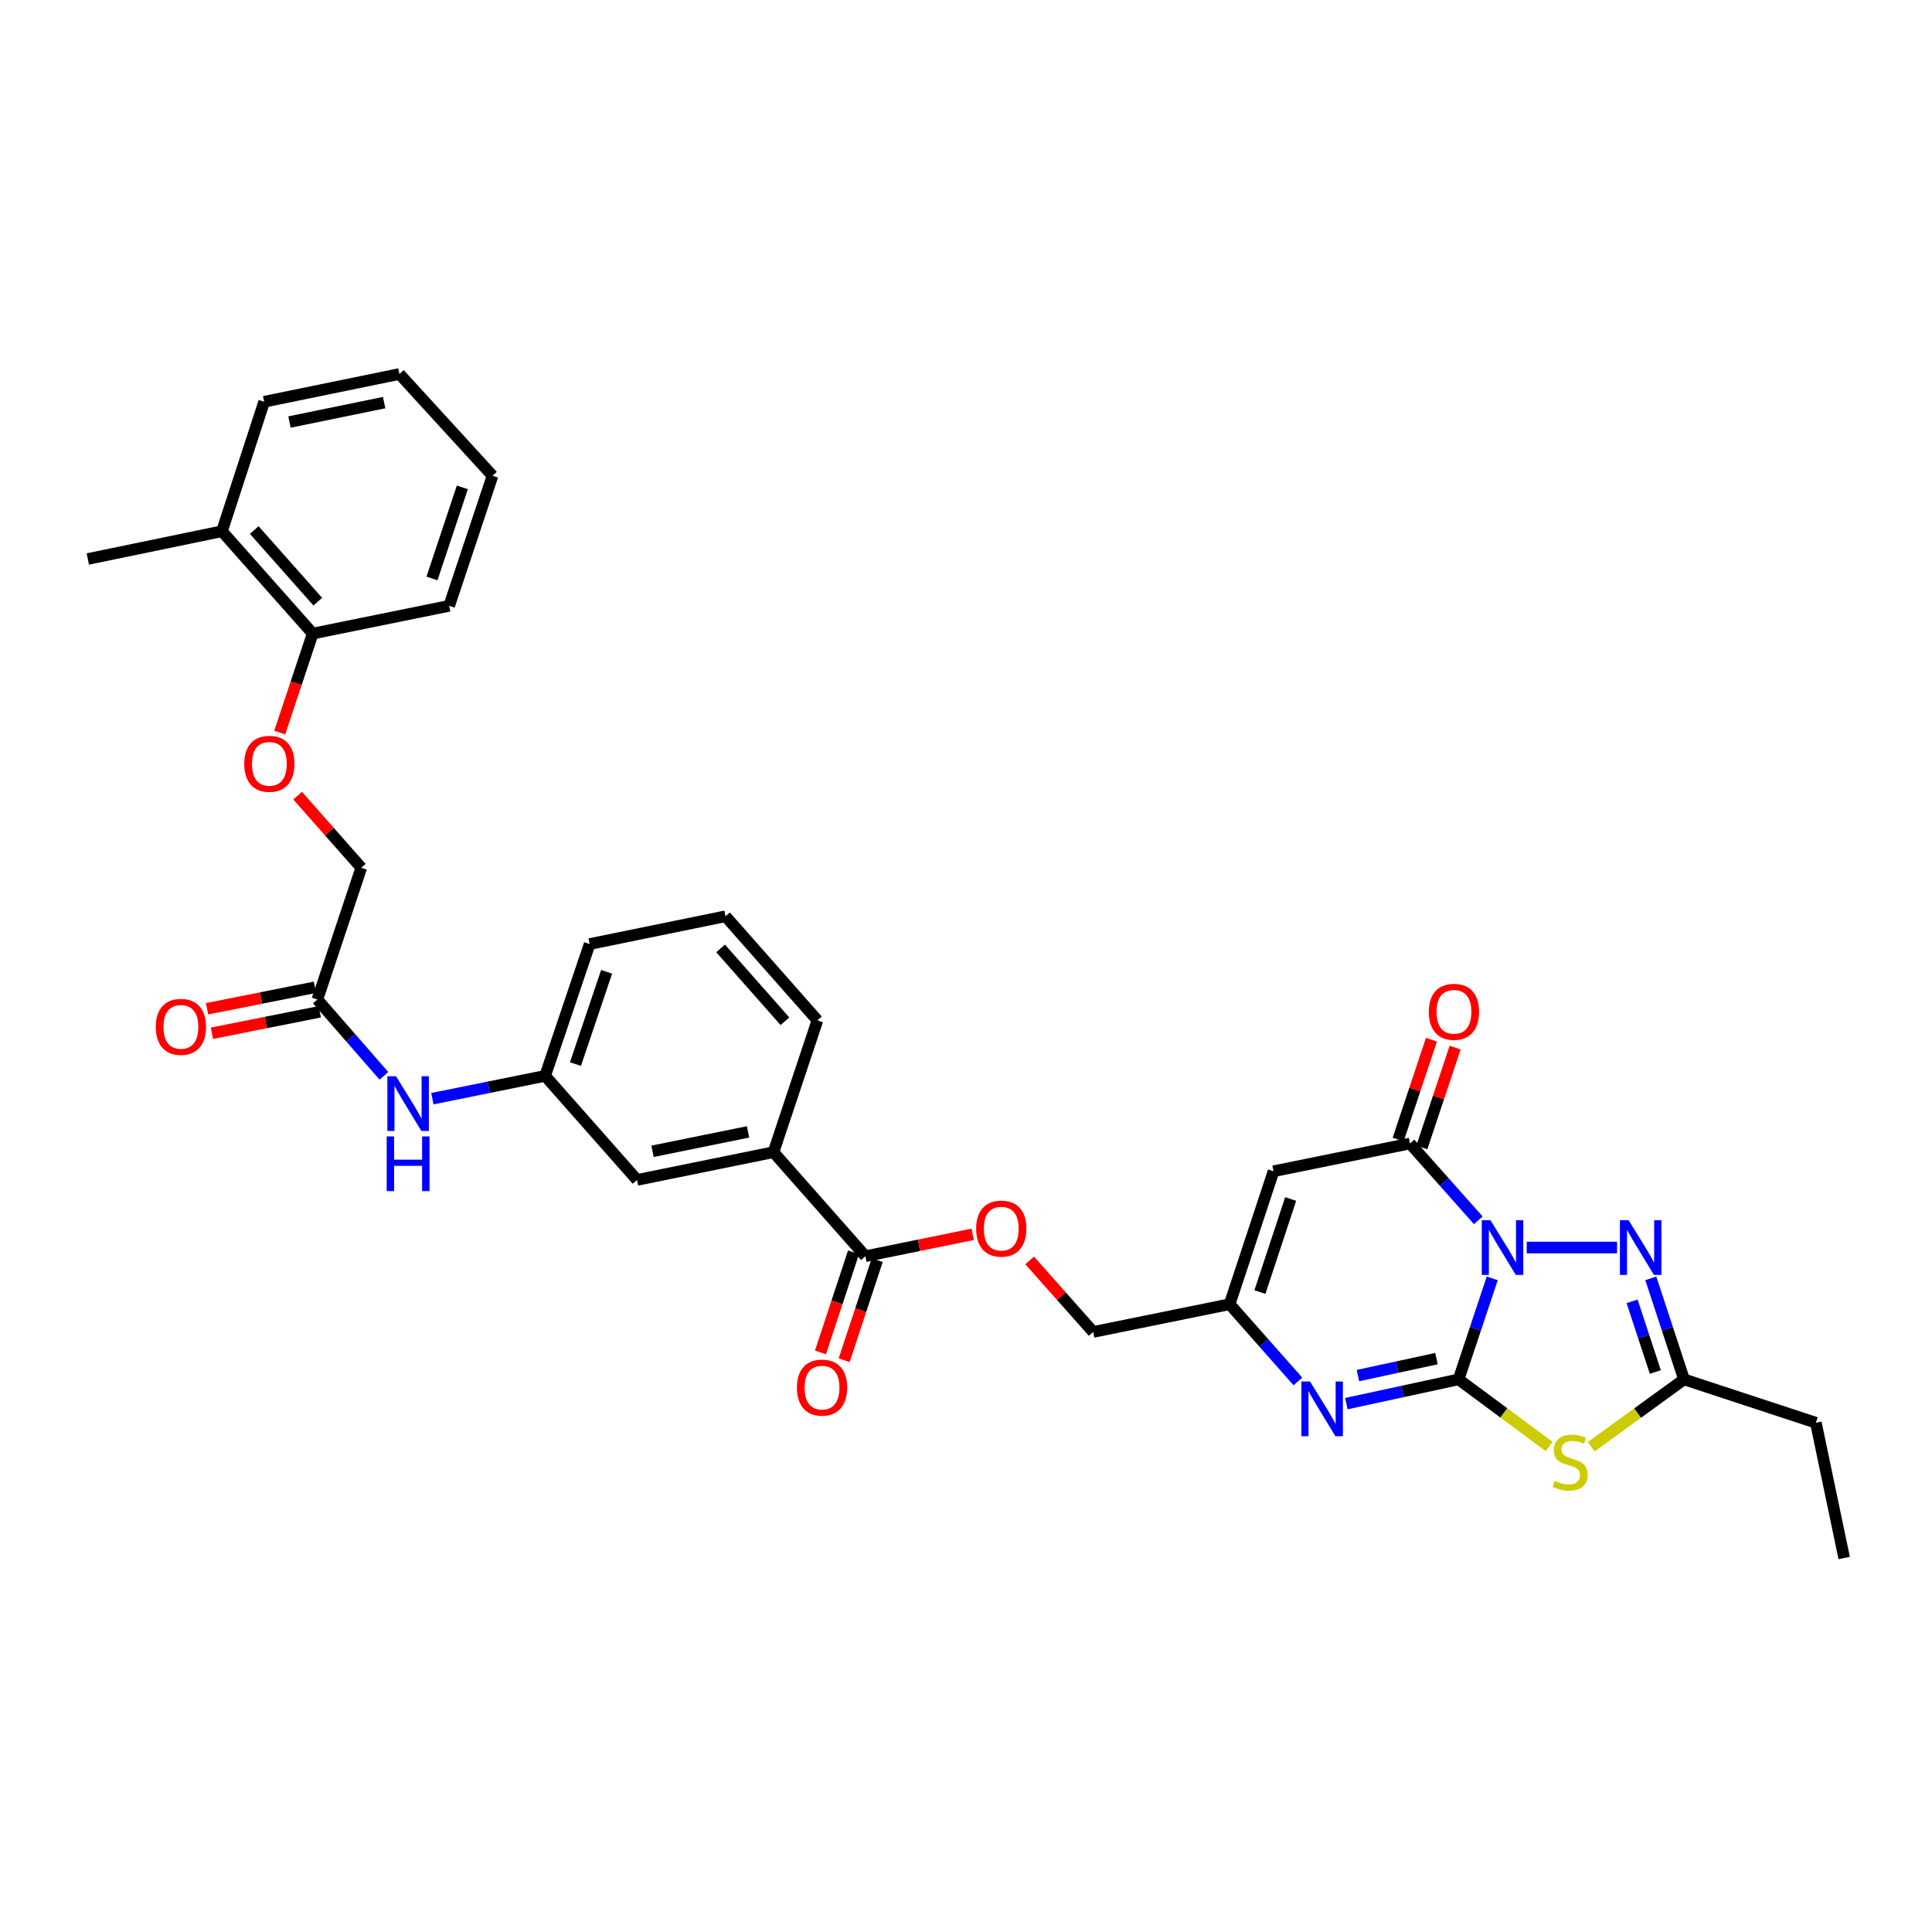 <?xml version='1.0' encoding='iso-8859-1'?>
<svg version='1.1' baseProfile='full'
              xmlns='http://www.w3.org/2000/svg'
                      xmlns:rdkit='http://www.rdkit.org/xml'
                      xmlns:xlink='http://www.w3.org/1999/xlink'
                  xml:space='preserve'
width='1000px' height='1000px' viewBox='0 0 1000 1000'>
<!-- END OF HEADER -->
<rect style='opacity:1.0;fill:#FFFFFF;stroke:none' width='1000' height='1000' x='0' y='0'> </rect>
<path class='bond-0' d='M 772.384,661.682 L 763.671,687.822' style='fill:none;fill-rule:evenodd;stroke:#0000FF;stroke-width:6px;stroke-linecap:butt;stroke-linejoin:miter;stroke-opacity:1' />
<path class='bond-0' d='M 763.671,687.822 L 754.958,713.963' style='fill:none;fill-rule:evenodd;stroke:#000000;stroke-width:6px;stroke-linecap:butt;stroke-linejoin:miter;stroke-opacity:1' />
<path class='bond-2' d='M 765.161,631.62 L 747.489,611.747' style='fill:none;fill-rule:evenodd;stroke:#0000FF;stroke-width:6px;stroke-linecap:butt;stroke-linejoin:miter;stroke-opacity:1' />
<path class='bond-2' d='M 747.489,611.747 L 729.817,591.874' style='fill:none;fill-rule:evenodd;stroke:#000000;stroke-width:6px;stroke-linecap:butt;stroke-linejoin:miter;stroke-opacity:1' />
<path class='bond-3' d='M 790.23,645.723 L 836.993,645.723' style='fill:none;fill-rule:evenodd;stroke:#0000FF;stroke-width:6px;stroke-linecap:butt;stroke-linejoin:miter;stroke-opacity:1' />
<path class='bond-1' d='M 754.958,713.963 L 778.397,731.325' style='fill:none;fill-rule:evenodd;stroke:#000000;stroke-width:6px;stroke-linecap:butt;stroke-linejoin:miter;stroke-opacity:1' />
<path class='bond-1' d='M 778.397,731.325 L 801.835,748.688' style='fill:none;fill-rule:evenodd;stroke:#CCCC00;stroke-width:6px;stroke-linecap:butt;stroke-linejoin:miter;stroke-opacity:1' />
<path class='bond-4' d='M 754.958,713.963 L 725.92,720.237' style='fill:none;fill-rule:evenodd;stroke:#000000;stroke-width:6px;stroke-linecap:butt;stroke-linejoin:miter;stroke-opacity:1' />
<path class='bond-4' d='M 725.92,720.237 L 696.882,726.511' style='fill:none;fill-rule:evenodd;stroke:#0000FF;stroke-width:6px;stroke-linecap:butt;stroke-linejoin:miter;stroke-opacity:1' />
<path class='bond-4' d='M 743.519,703.218 L 723.192,707.609' style='fill:none;fill-rule:evenodd;stroke:#000000;stroke-width:6px;stroke-linecap:butt;stroke-linejoin:miter;stroke-opacity:1' />
<path class='bond-4' d='M 723.192,707.609 L 702.865,712.001' style='fill:none;fill-rule:evenodd;stroke:#0000FF;stroke-width:6px;stroke-linecap:butt;stroke-linejoin:miter;stroke-opacity:1' />
<path class='bond-33' d='M 823.613,748.833 L 847.632,731.398' style='fill:none;fill-rule:evenodd;stroke:#CCCC00;stroke-width:6px;stroke-linecap:butt;stroke-linejoin:miter;stroke-opacity:1' />
<path class='bond-33' d='M 847.632,731.398 L 871.65,713.963' style='fill:none;fill-rule:evenodd;stroke:#000000;stroke-width:6px;stroke-linecap:butt;stroke-linejoin:miter;stroke-opacity:1' />
<path class='bond-5' d='M 729.817,591.874 L 659.187,606.235' style='fill:none;fill-rule:evenodd;stroke:#000000;stroke-width:6px;stroke-linecap:butt;stroke-linejoin:miter;stroke-opacity:1' />
<path class='bond-12' d='M 735.945,593.916 L 744.555,568.075' style='fill:none;fill-rule:evenodd;stroke:#000000;stroke-width:6px;stroke-linecap:butt;stroke-linejoin:miter;stroke-opacity:1' />
<path class='bond-12' d='M 744.555,568.075 L 753.165,542.234' style='fill:none;fill-rule:evenodd;stroke:#FF0000;stroke-width:6px;stroke-linecap:butt;stroke-linejoin:miter;stroke-opacity:1' />
<path class='bond-12' d='M 723.689,589.832 L 732.299,563.991' style='fill:none;fill-rule:evenodd;stroke:#000000;stroke-width:6px;stroke-linecap:butt;stroke-linejoin:miter;stroke-opacity:1' />
<path class='bond-12' d='M 732.299,563.991 L 740.909,538.15' style='fill:none;fill-rule:evenodd;stroke:#FF0000;stroke-width:6px;stroke-linecap:butt;stroke-linejoin:miter;stroke-opacity:1' />
<path class='bond-6' d='M 854.455,661.679 L 863.053,687.821' style='fill:none;fill-rule:evenodd;stroke:#0000FF;stroke-width:6px;stroke-linecap:butt;stroke-linejoin:miter;stroke-opacity:1' />
<path class='bond-6' d='M 863.053,687.821 L 871.65,713.963' style='fill:none;fill-rule:evenodd;stroke:#000000;stroke-width:6px;stroke-linecap:butt;stroke-linejoin:miter;stroke-opacity:1' />
<path class='bond-6' d='M 844.762,673.558 L 850.781,691.857' style='fill:none;fill-rule:evenodd;stroke:#0000FF;stroke-width:6px;stroke-linecap:butt;stroke-linejoin:miter;stroke-opacity:1' />
<path class='bond-6' d='M 850.781,691.857 L 856.799,710.156' style='fill:none;fill-rule:evenodd;stroke:#000000;stroke-width:6px;stroke-linecap:butt;stroke-linejoin:miter;stroke-opacity:1' />
<path class='bond-34' d='M 671.788,715.028 L 654.119,695.042' style='fill:none;fill-rule:evenodd;stroke:#0000FF;stroke-width:6px;stroke-linecap:butt;stroke-linejoin:miter;stroke-opacity:1' />
<path class='bond-34' d='M 654.119,695.042 L 636.45,675.056' style='fill:none;fill-rule:evenodd;stroke:#000000;stroke-width:6px;stroke-linecap:butt;stroke-linejoin:miter;stroke-opacity:1' />
<path class='bond-7' d='M 659.187,606.235 L 636.45,675.056' style='fill:none;fill-rule:evenodd;stroke:#000000;stroke-width:6px;stroke-linecap:butt;stroke-linejoin:miter;stroke-opacity:1' />
<path class='bond-7' d='M 668.044,620.611 L 652.128,668.785' style='fill:none;fill-rule:evenodd;stroke:#000000;stroke-width:6px;stroke-linecap:butt;stroke-linejoin:miter;stroke-opacity:1' />
<path class='bond-23' d='M 871.65,713.963 L 939.89,736.406' style='fill:none;fill-rule:evenodd;stroke:#000000;stroke-width:6px;stroke-linecap:butt;stroke-linejoin:miter;stroke-opacity:1' />
<path class='bond-20' d='M 636.45,675.056 L 565.835,689.417' style='fill:none;fill-rule:evenodd;stroke:#000000;stroke-width:6px;stroke-linecap:butt;stroke-linejoin:miter;stroke-opacity:1' />
<path class='bond-8' d='M 447.923,650.216 L 475.69,644.546' style='fill:none;fill-rule:evenodd;stroke:#000000;stroke-width:6px;stroke-linecap:butt;stroke-linejoin:miter;stroke-opacity:1' />
<path class='bond-8' d='M 475.69,644.546 L 503.457,638.876' style='fill:none;fill-rule:evenodd;stroke:#FF0000;stroke-width:6px;stroke-linecap:butt;stroke-linejoin:miter;stroke-opacity:1' />
<path class='bond-9' d='M 447.923,650.216 L 400.354,596.367' style='fill:none;fill-rule:evenodd;stroke:#000000;stroke-width:6px;stroke-linecap:butt;stroke-linejoin:miter;stroke-opacity:1' />
<path class='bond-17' d='M 441.79,648.19 L 433.23,674.097' style='fill:none;fill-rule:evenodd;stroke:#000000;stroke-width:6px;stroke-linecap:butt;stroke-linejoin:miter;stroke-opacity:1' />
<path class='bond-17' d='M 433.23,674.097 L 424.67,700.005' style='fill:none;fill-rule:evenodd;stroke:#FF0000;stroke-width:6px;stroke-linecap:butt;stroke-linejoin:miter;stroke-opacity:1' />
<path class='bond-17' d='M 454.056,652.243 L 445.496,678.15' style='fill:none;fill-rule:evenodd;stroke:#000000;stroke-width:6px;stroke-linecap:butt;stroke-linejoin:miter;stroke-opacity:1' />
<path class='bond-17' d='M 445.496,678.15 L 436.936,704.058' style='fill:none;fill-rule:evenodd;stroke:#FF0000;stroke-width:6px;stroke-linecap:butt;stroke-linejoin:miter;stroke-opacity:1' />
<path class='bond-14' d='M 400.354,596.367 L 329.731,610.728' style='fill:none;fill-rule:evenodd;stroke:#000000;stroke-width:6px;stroke-linecap:butt;stroke-linejoin:miter;stroke-opacity:1' />
<path class='bond-14' d='M 387.186,585.861 L 337.75,595.914' style='fill:none;fill-rule:evenodd;stroke:#000000;stroke-width:6px;stroke-linecap:butt;stroke-linejoin:miter;stroke-opacity:1' />
<path class='bond-24' d='M 400.354,596.367 L 423.098,528.127' style='fill:none;fill-rule:evenodd;stroke:#000000;stroke-width:6px;stroke-linecap:butt;stroke-linejoin:miter;stroke-opacity:1' />
<path class='bond-10' d='M 164.264,517.361 L 181.487,537.109' style='fill:none;fill-rule:evenodd;stroke:#000000;stroke-width:6px;stroke-linecap:butt;stroke-linejoin:miter;stroke-opacity:1' />
<path class='bond-10' d='M 181.487,537.109 L 198.711,556.856' style='fill:none;fill-rule:evenodd;stroke:#0000FF;stroke-width:6px;stroke-linecap:butt;stroke-linejoin:miter;stroke-opacity:1' />
<path class='bond-19' d='M 163.003,511.026 L 135.088,516.583' style='fill:none;fill-rule:evenodd;stroke:#000000;stroke-width:6px;stroke-linecap:butt;stroke-linejoin:miter;stroke-opacity:1' />
<path class='bond-19' d='M 135.088,516.583 L 107.174,522.14' style='fill:none;fill-rule:evenodd;stroke:#FF0000;stroke-width:6px;stroke-linecap:butt;stroke-linejoin:miter;stroke-opacity:1' />
<path class='bond-19' d='M 165.525,523.696 L 137.61,529.253' style='fill:none;fill-rule:evenodd;stroke:#000000;stroke-width:6px;stroke-linecap:butt;stroke-linejoin:miter;stroke-opacity:1' />
<path class='bond-19' d='M 137.61,529.253 L 109.696,534.81' style='fill:none;fill-rule:evenodd;stroke:#FF0000;stroke-width:6px;stroke-linecap:butt;stroke-linejoin:miter;stroke-opacity:1' />
<path class='bond-22' d='M 164.264,517.361 L 187.001,449.136' style='fill:none;fill-rule:evenodd;stroke:#000000;stroke-width:6px;stroke-linecap:butt;stroke-linejoin:miter;stroke-opacity:1' />
<path class='bond-11' d='M 223.787,568.678 L 252.974,562.771' style='fill:none;fill-rule:evenodd;stroke:#0000FF;stroke-width:6px;stroke-linecap:butt;stroke-linejoin:miter;stroke-opacity:1' />
<path class='bond-11' d='M 252.974,562.771 L 282.162,556.864' style='fill:none;fill-rule:evenodd;stroke:#000000;stroke-width:6px;stroke-linecap:butt;stroke-linejoin:miter;stroke-opacity:1' />
<path class='bond-13' d='M 532.955,652.406 L 549.395,670.912' style='fill:none;fill-rule:evenodd;stroke:#FF0000;stroke-width:6px;stroke-linecap:butt;stroke-linejoin:miter;stroke-opacity:1' />
<path class='bond-13' d='M 549.395,670.912 L 565.835,689.417' style='fill:none;fill-rule:evenodd;stroke:#000000;stroke-width:6px;stroke-linecap:butt;stroke-linejoin:miter;stroke-opacity:1' />
<path class='bond-16' d='M 329.731,610.728 L 282.162,556.864' style='fill:none;fill-rule:evenodd;stroke:#000000;stroke-width:6px;stroke-linecap:butt;stroke-linejoin:miter;stroke-opacity:1' />
<path class='bond-15' d='M 154.043,411.829 L 170.522,430.483' style='fill:none;fill-rule:evenodd;stroke:#FF0000;stroke-width:6px;stroke-linecap:butt;stroke-linejoin:miter;stroke-opacity:1' />
<path class='bond-15' d='M 170.522,430.483 L 187.001,449.136' style='fill:none;fill-rule:evenodd;stroke:#000000;stroke-width:6px;stroke-linecap:butt;stroke-linejoin:miter;stroke-opacity:1' />
<path class='bond-18' d='M 144.781,379.178 L 153.32,353.557' style='fill:none;fill-rule:evenodd;stroke:#FF0000;stroke-width:6px;stroke-linecap:butt;stroke-linejoin:miter;stroke-opacity:1' />
<path class='bond-18' d='M 153.32,353.557 L 161.859,327.937' style='fill:none;fill-rule:evenodd;stroke:#000000;stroke-width:6px;stroke-linecap:butt;stroke-linejoin:miter;stroke-opacity:1' />
<path class='bond-35' d='M 282.162,556.864 L 305.2,488.639' style='fill:none;fill-rule:evenodd;stroke:#000000;stroke-width:6px;stroke-linecap:butt;stroke-linejoin:miter;stroke-opacity:1' />
<path class='bond-35' d='M 297.857,550.763 L 313.984,503.006' style='fill:none;fill-rule:evenodd;stroke:#000000;stroke-width:6px;stroke-linecap:butt;stroke-linejoin:miter;stroke-opacity:1' />
<path class='bond-21' d='M 161.859,327.937 L 114.886,274.97' style='fill:none;fill-rule:evenodd;stroke:#000000;stroke-width:6px;stroke-linecap:butt;stroke-linejoin:miter;stroke-opacity:1' />
<path class='bond-21' d='M 164.479,311.42 L 131.597,274.343' style='fill:none;fill-rule:evenodd;stroke:#000000;stroke-width:6px;stroke-linecap:butt;stroke-linejoin:miter;stroke-opacity:1' />
<path class='bond-27' d='M 161.859,327.937 L 232.489,313.583' style='fill:none;fill-rule:evenodd;stroke:#000000;stroke-width:6px;stroke-linecap:butt;stroke-linejoin:miter;stroke-opacity:1' />
<path class='bond-28' d='M 114.886,274.97 L 45.455,289.331' style='fill:none;fill-rule:evenodd;stroke:#000000;stroke-width:6px;stroke-linecap:butt;stroke-linejoin:miter;stroke-opacity:1' />
<path class='bond-29' d='M 114.886,274.97 L 136.733,207.943' style='fill:none;fill-rule:evenodd;stroke:#000000;stroke-width:6px;stroke-linecap:butt;stroke-linejoin:miter;stroke-opacity:1' />
<path class='bond-30' d='M 939.89,736.406 L 954.545,806.418' style='fill:none;fill-rule:evenodd;stroke:#000000;stroke-width:6px;stroke-linecap:butt;stroke-linejoin:miter;stroke-opacity:1' />
<path class='bond-25' d='M 423.098,528.127 L 375.528,474.263' style='fill:none;fill-rule:evenodd;stroke:#000000;stroke-width:6px;stroke-linecap:butt;stroke-linejoin:miter;stroke-opacity:1' />
<path class='bond-25' d='M 406.279,528.599 L 372.98,490.894' style='fill:none;fill-rule:evenodd;stroke:#000000;stroke-width:6px;stroke-linecap:butt;stroke-linejoin:miter;stroke-opacity:1' />
<path class='bond-26' d='M 375.528,474.263 L 305.2,488.639' style='fill:none;fill-rule:evenodd;stroke:#000000;stroke-width:6px;stroke-linecap:butt;stroke-linejoin:miter;stroke-opacity:1' />
<path class='bond-31' d='M 232.489,313.583 L 254.932,246.247' style='fill:none;fill-rule:evenodd;stroke:#000000;stroke-width:6px;stroke-linecap:butt;stroke-linejoin:miter;stroke-opacity:1' />
<path class='bond-31' d='M 223.6,299.398 L 239.309,252.263' style='fill:none;fill-rule:evenodd;stroke:#000000;stroke-width:6px;stroke-linecap:butt;stroke-linejoin:miter;stroke-opacity:1' />
<path class='bond-36' d='M 136.733,207.943 L 206.745,193.582' style='fill:none;fill-rule:evenodd;stroke:#000000;stroke-width:6px;stroke-linecap:butt;stroke-linejoin:miter;stroke-opacity:1' />
<path class='bond-36' d='M 149.83,218.444 L 198.839,208.392' style='fill:none;fill-rule:evenodd;stroke:#000000;stroke-width:6px;stroke-linecap:butt;stroke-linejoin:miter;stroke-opacity:1' />
<path class='bond-32' d='M 254.932,246.247 L 206.745,193.582' style='fill:none;fill-rule:evenodd;stroke:#000000;stroke-width:6px;stroke-linecap:butt;stroke-linejoin:miter;stroke-opacity:1' />
<path  class='atom-0' d='M 771.442 631.563
L 780.722 646.563
Q 781.642 648.043, 783.122 650.723
Q 784.602 653.403, 784.682 653.563
L 784.682 631.563
L 788.442 631.563
L 788.442 659.883
L 784.562 659.883
L 774.602 643.483
Q 773.442 641.563, 772.202 639.363
Q 771.002 637.163, 770.642 636.483
L 770.642 659.883
L 766.962 659.883
L 766.962 631.563
L 771.442 631.563
' fill='#0000FF'/>
<path  class='atom-2' d='M 804.712 766.465
Q 805.032 766.585, 806.352 767.145
Q 807.672 767.705, 809.112 768.065
Q 810.592 768.385, 812.032 768.385
Q 814.712 768.385, 816.272 767.105
Q 817.832 765.785, 817.832 763.505
Q 817.832 761.945, 817.032 760.985
Q 816.272 760.025, 815.072 759.505
Q 813.872 758.985, 811.872 758.385
Q 809.352 757.625, 807.832 756.905
Q 806.352 756.185, 805.272 754.665
Q 804.232 753.145, 804.232 750.585
Q 804.232 747.025, 806.632 744.825
Q 809.072 742.625, 813.872 742.625
Q 817.152 742.625, 820.872 744.185
L 819.952 747.265
Q 816.552 745.865, 813.992 745.865
Q 811.232 745.865, 809.712 747.025
Q 808.192 748.145, 808.232 750.105
Q 808.232 751.625, 808.992 752.545
Q 809.792 753.465, 810.912 753.985
Q 812.072 754.505, 813.992 755.105
Q 816.552 755.905, 818.072 756.705
Q 819.592 757.505, 820.672 759.145
Q 821.792 760.745, 821.792 763.505
Q 821.792 767.425, 819.152 769.545
Q 816.552 771.625, 812.192 771.625
Q 809.672 771.625, 807.752 771.065
Q 805.872 770.545, 803.632 769.625
L 804.712 766.465
' fill='#CCCC00'/>
<path  class='atom-4' d='M 842.948 631.563
L 852.228 646.563
Q 853.148 648.043, 854.628 650.723
Q 856.108 653.403, 856.188 653.563
L 856.188 631.563
L 859.948 631.563
L 859.948 659.883
L 856.068 659.883
L 846.108 643.483
Q 844.948 641.563, 843.708 639.363
Q 842.508 637.163, 842.148 636.483
L 842.148 659.883
L 838.468 659.883
L 838.468 631.563
L 842.948 631.563
' fill='#0000FF'/>
<path  class='atom-5' d='M 678.076 715.061
L 687.356 730.061
Q 688.276 731.541, 689.756 734.221
Q 691.236 736.901, 691.316 737.061
L 691.316 715.061
L 695.076 715.061
L 695.076 743.381
L 691.196 743.381
L 681.236 726.981
Q 680.076 725.061, 678.836 722.861
Q 677.636 720.661, 677.276 719.981
L 677.276 743.381
L 673.596 743.381
L 673.596 715.061
L 678.076 715.061
' fill='#0000FF'/>
<path  class='atom-12' d='M 204.978 557.058
L 214.258 572.058
Q 215.178 573.538, 216.658 576.218
Q 218.138 578.898, 218.218 579.058
L 218.218 557.058
L 221.978 557.058
L 221.978 585.378
L 218.098 585.378
L 208.138 568.978
Q 206.978 567.058, 205.738 564.858
Q 204.538 562.658, 204.178 561.978
L 204.178 585.378
L 200.498 585.378
L 200.498 557.058
L 204.978 557.058
' fill='#0000FF'/>
<path  class='atom-12' d='M 200.158 588.21
L 203.998 588.21
L 203.998 600.25
L 218.478 600.25
L 218.478 588.21
L 222.318 588.21
L 222.318 616.53
L 218.478 616.53
L 218.478 603.45
L 203.998 603.45
L 203.998 616.53
L 200.158 616.53
L 200.158 588.21
' fill='#0000FF'/>
<path  class='atom-13' d='M 739.554 523.714
Q 739.554 516.914, 742.914 513.114
Q 746.274 509.314, 752.554 509.314
Q 758.834 509.314, 762.194 513.114
Q 765.554 516.914, 765.554 523.714
Q 765.554 530.594, 762.154 534.514
Q 758.754 538.394, 752.554 538.394
Q 746.314 538.394, 742.914 534.514
Q 739.554 530.634, 739.554 523.714
M 752.554 535.194
Q 756.874 535.194, 759.194 532.314
Q 761.554 529.394, 761.554 523.714
Q 761.554 518.154, 759.194 515.354
Q 756.874 512.514, 752.554 512.514
Q 748.234 512.514, 745.874 515.314
Q 743.554 518.114, 743.554 523.714
Q 743.554 529.434, 745.874 532.314
Q 748.234 535.194, 752.554 535.194
' fill='#FF0000'/>
<path  class='atom-14' d='M 505.251 635.935
Q 505.251 629.135, 508.611 625.335
Q 511.971 621.535, 518.251 621.535
Q 524.531 621.535, 527.891 625.335
Q 531.251 629.135, 531.251 635.935
Q 531.251 642.815, 527.851 646.735
Q 524.451 650.615, 518.251 650.615
Q 512.011 650.615, 508.611 646.735
Q 505.251 642.855, 505.251 635.935
M 518.251 647.415
Q 522.571 647.415, 524.891 644.535
Q 527.251 641.615, 527.251 635.935
Q 527.251 630.375, 524.891 627.575
Q 522.571 624.735, 518.251 624.735
Q 513.931 624.735, 511.571 627.535
Q 509.251 630.335, 509.251 635.935
Q 509.251 641.655, 511.571 644.535
Q 513.931 647.415, 518.251 647.415
' fill='#FF0000'/>
<path  class='atom-16' d='M 126.417 395.352
Q 126.417 388.552, 129.777 384.752
Q 133.137 380.952, 139.417 380.952
Q 145.697 380.952, 149.057 384.752
Q 152.417 388.552, 152.417 395.352
Q 152.417 402.232, 149.017 406.152
Q 145.617 410.032, 139.417 410.032
Q 133.177 410.032, 129.777 406.152
Q 126.417 402.272, 126.417 395.352
M 139.417 406.832
Q 143.737 406.832, 146.057 403.952
Q 148.417 401.032, 148.417 395.352
Q 148.417 389.792, 146.057 386.992
Q 143.737 384.152, 139.417 384.152
Q 135.097 384.152, 132.737 386.952
Q 130.417 389.752, 130.417 395.352
Q 130.417 401.072, 132.737 403.952
Q 135.097 406.832, 139.417 406.832
' fill='#FF0000'/>
<path  class='atom-18' d='M 412.48 718.22
Q 412.48 711.42, 415.84 707.62
Q 419.2 703.82, 425.48 703.82
Q 431.76 703.82, 435.12 707.62
Q 438.48 711.42, 438.48 718.22
Q 438.48 725.1, 435.08 729.02
Q 431.68 732.9, 425.48 732.9
Q 419.24 732.9, 415.84 729.02
Q 412.48 725.14, 412.48 718.22
M 425.48 729.7
Q 429.8 729.7, 432.12 726.82
Q 434.48 723.9, 434.48 718.22
Q 434.48 712.66, 432.12 709.86
Q 429.8 707.02, 425.48 707.02
Q 421.16 707.02, 418.8 709.82
Q 416.48 712.62, 416.48 718.22
Q 416.48 723.94, 418.8 726.82
Q 421.16 729.7, 425.48 729.7
' fill='#FF0000'/>
<path  class='atom-20' d='M 80.634 531.501
Q 80.634 524.701, 83.994 520.901
Q 87.354 517.101, 93.634 517.101
Q 99.914 517.101, 103.274 520.901
Q 106.634 524.701, 106.634 531.501
Q 106.634 538.381, 103.234 542.301
Q 99.834 546.181, 93.634 546.181
Q 87.394 546.181, 83.994 542.301
Q 80.634 538.421, 80.634 531.501
M 93.634 542.981
Q 97.954 542.981, 100.274 540.101
Q 102.634 537.181, 102.634 531.501
Q 102.634 525.941, 100.274 523.141
Q 97.954 520.301, 93.634 520.301
Q 89.314 520.301, 86.954 523.101
Q 84.634 525.901, 84.634 531.501
Q 84.634 537.221, 86.954 540.101
Q 89.314 542.981, 93.634 542.981
' fill='#FF0000'/>
</svg>
